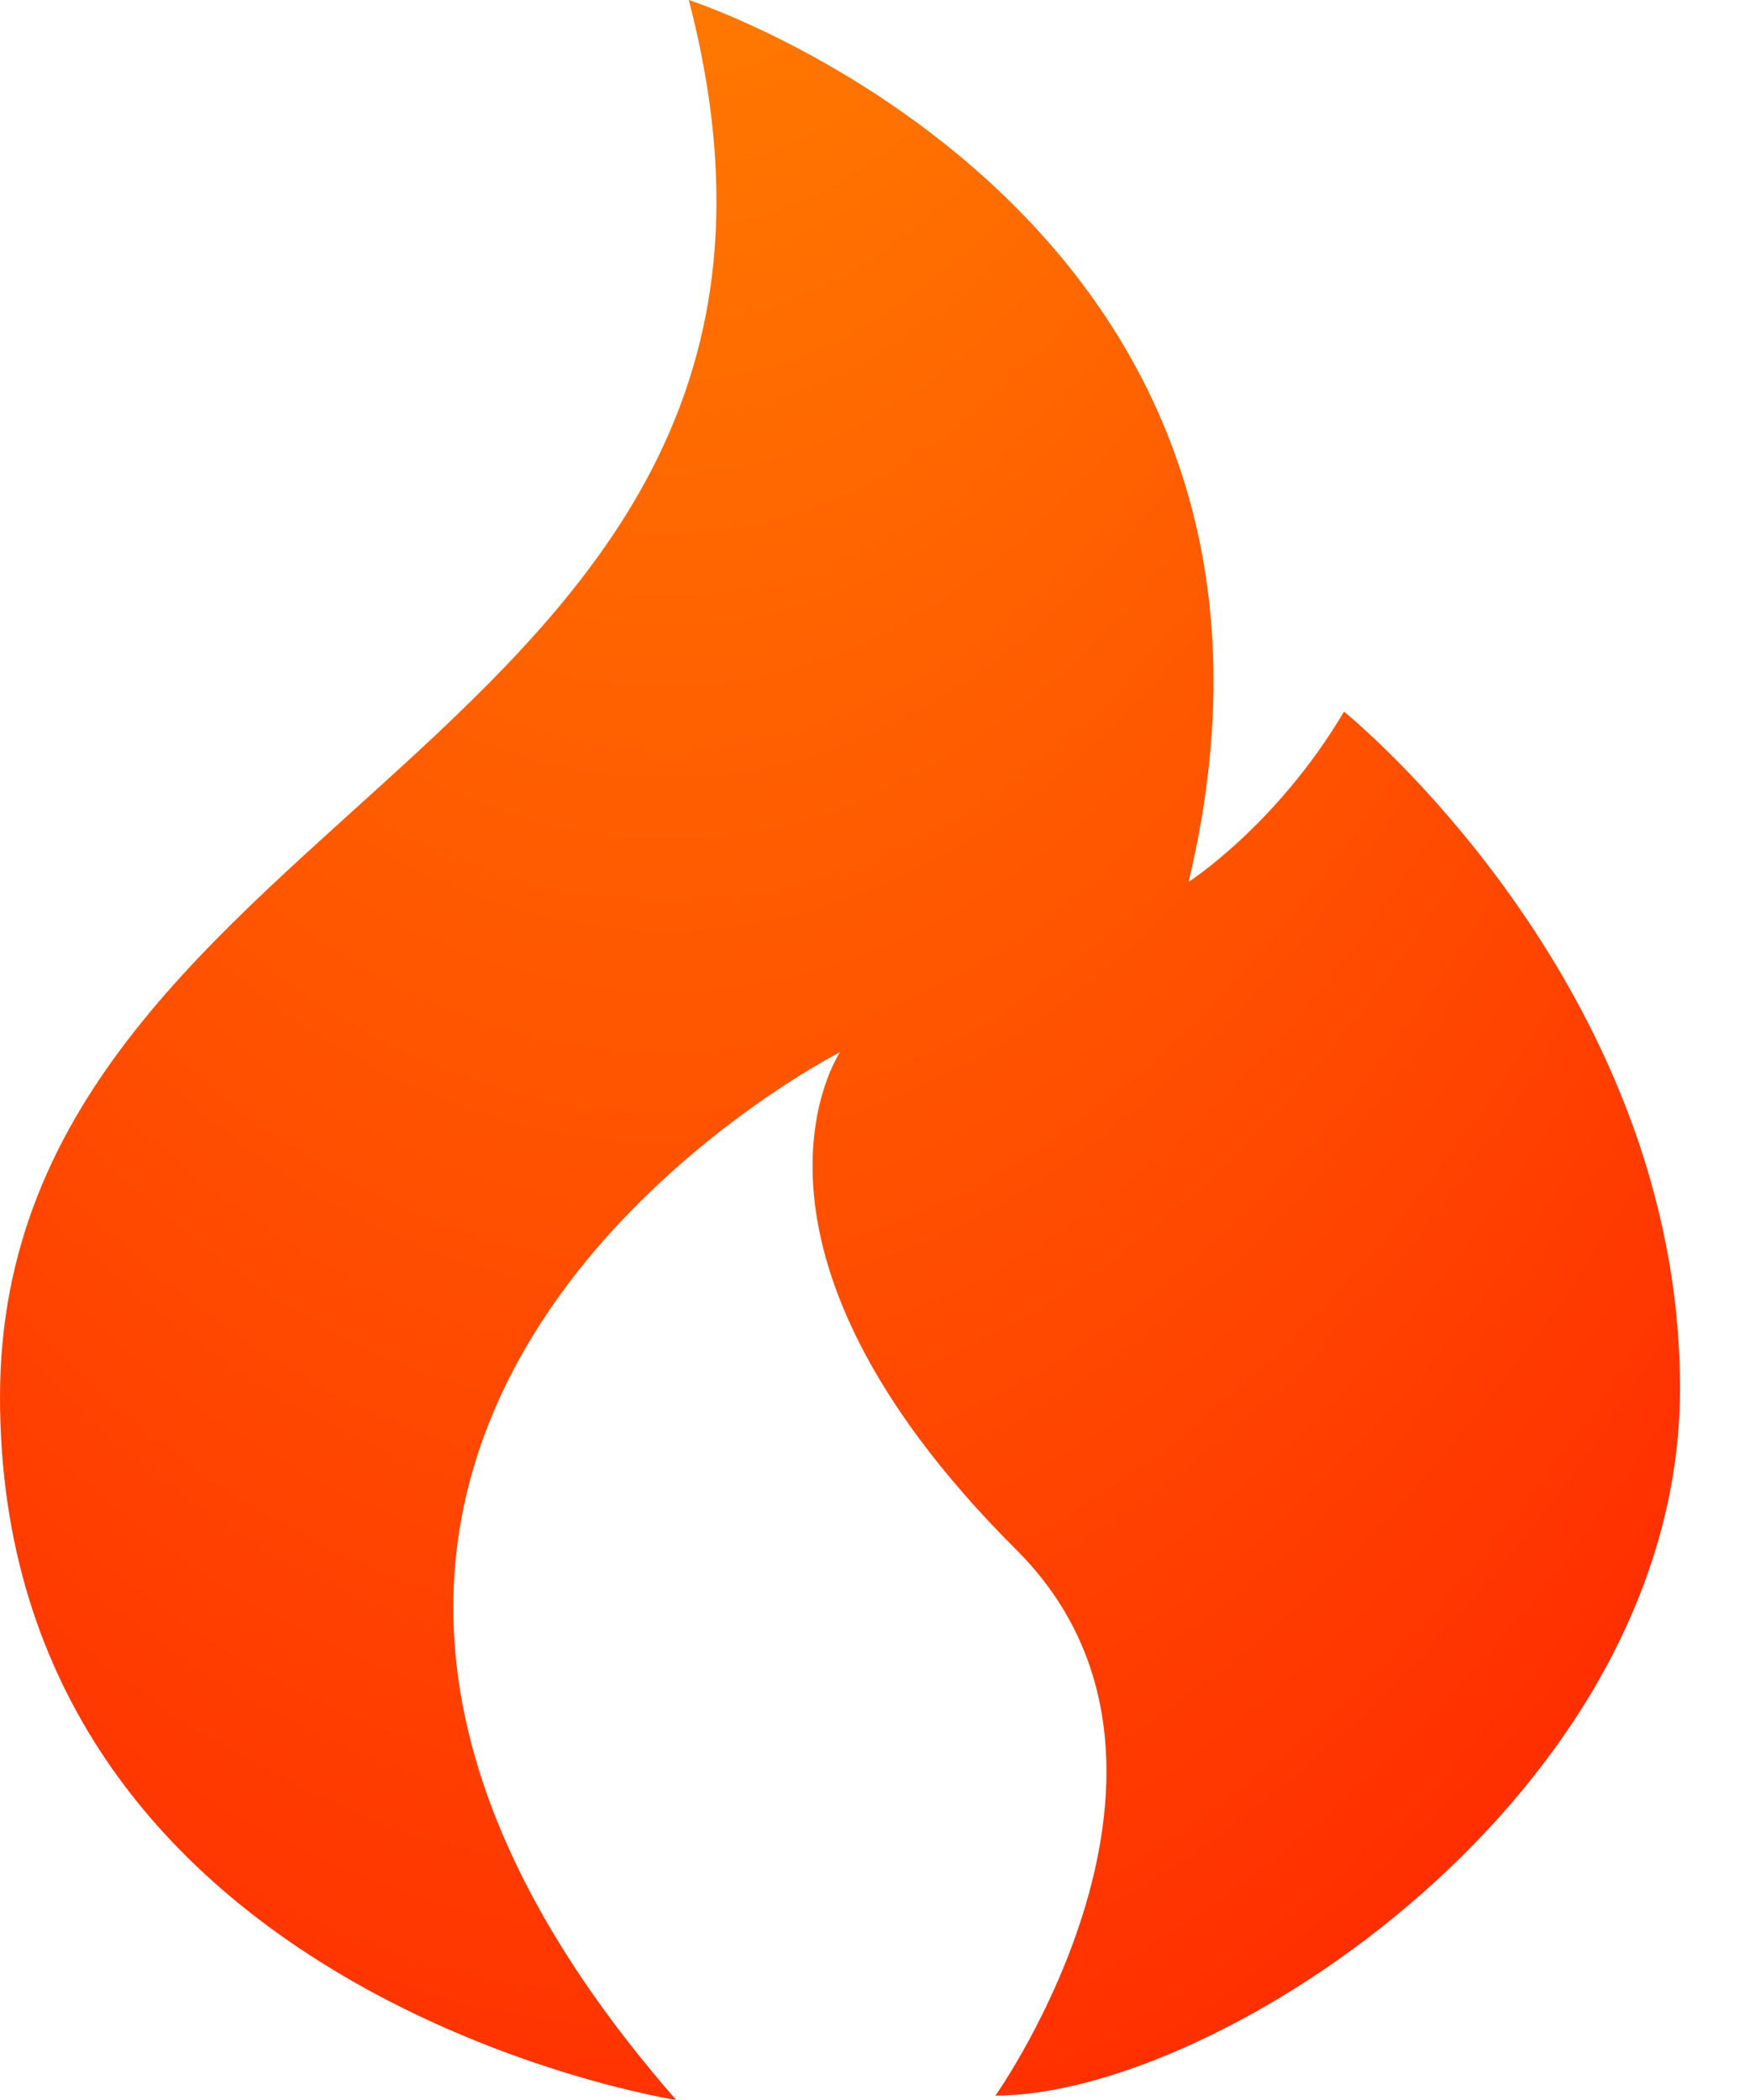<svg width="20" height="24" viewBox="0 0 20 24" fill="none" xmlns="http://www.w3.org/2000/svg">
<path d="M7.728 24C7.728 24 0 22.802 0 15.967C0 9.131 10.08 8.482 7.872 0C7.872 0 15.408 2.445 13.584 10.079C13.584 10.079 14.592 9.43 15.36 8.133C15.36 8.133 19.2 11.227 19.2 15.867C19.2 20.507 13.92 23.95 11.376 23.95C11.376 23.95 14.064 20.158 11.616 17.713C8.112 14.22 9.6 12.025 9.6 12.025C9.6 12.025 1.056 16.366 7.728 24Z" fill="url(#paint0_radial_4498_9295)"/>
<defs>
<radialGradient id="paint0_radial_4498_9295" cx="0" cy="0" r="1" gradientUnits="userSpaceOnUse" gradientTransform="translate(7.569 -10.658) scale(28.334 52.497)">
<stop offset="0.07" stop-color="#FF8C00"/>
<stop offset="1" stop-color="#FF0000"/>
</radialGradient>
</defs>
</svg>
